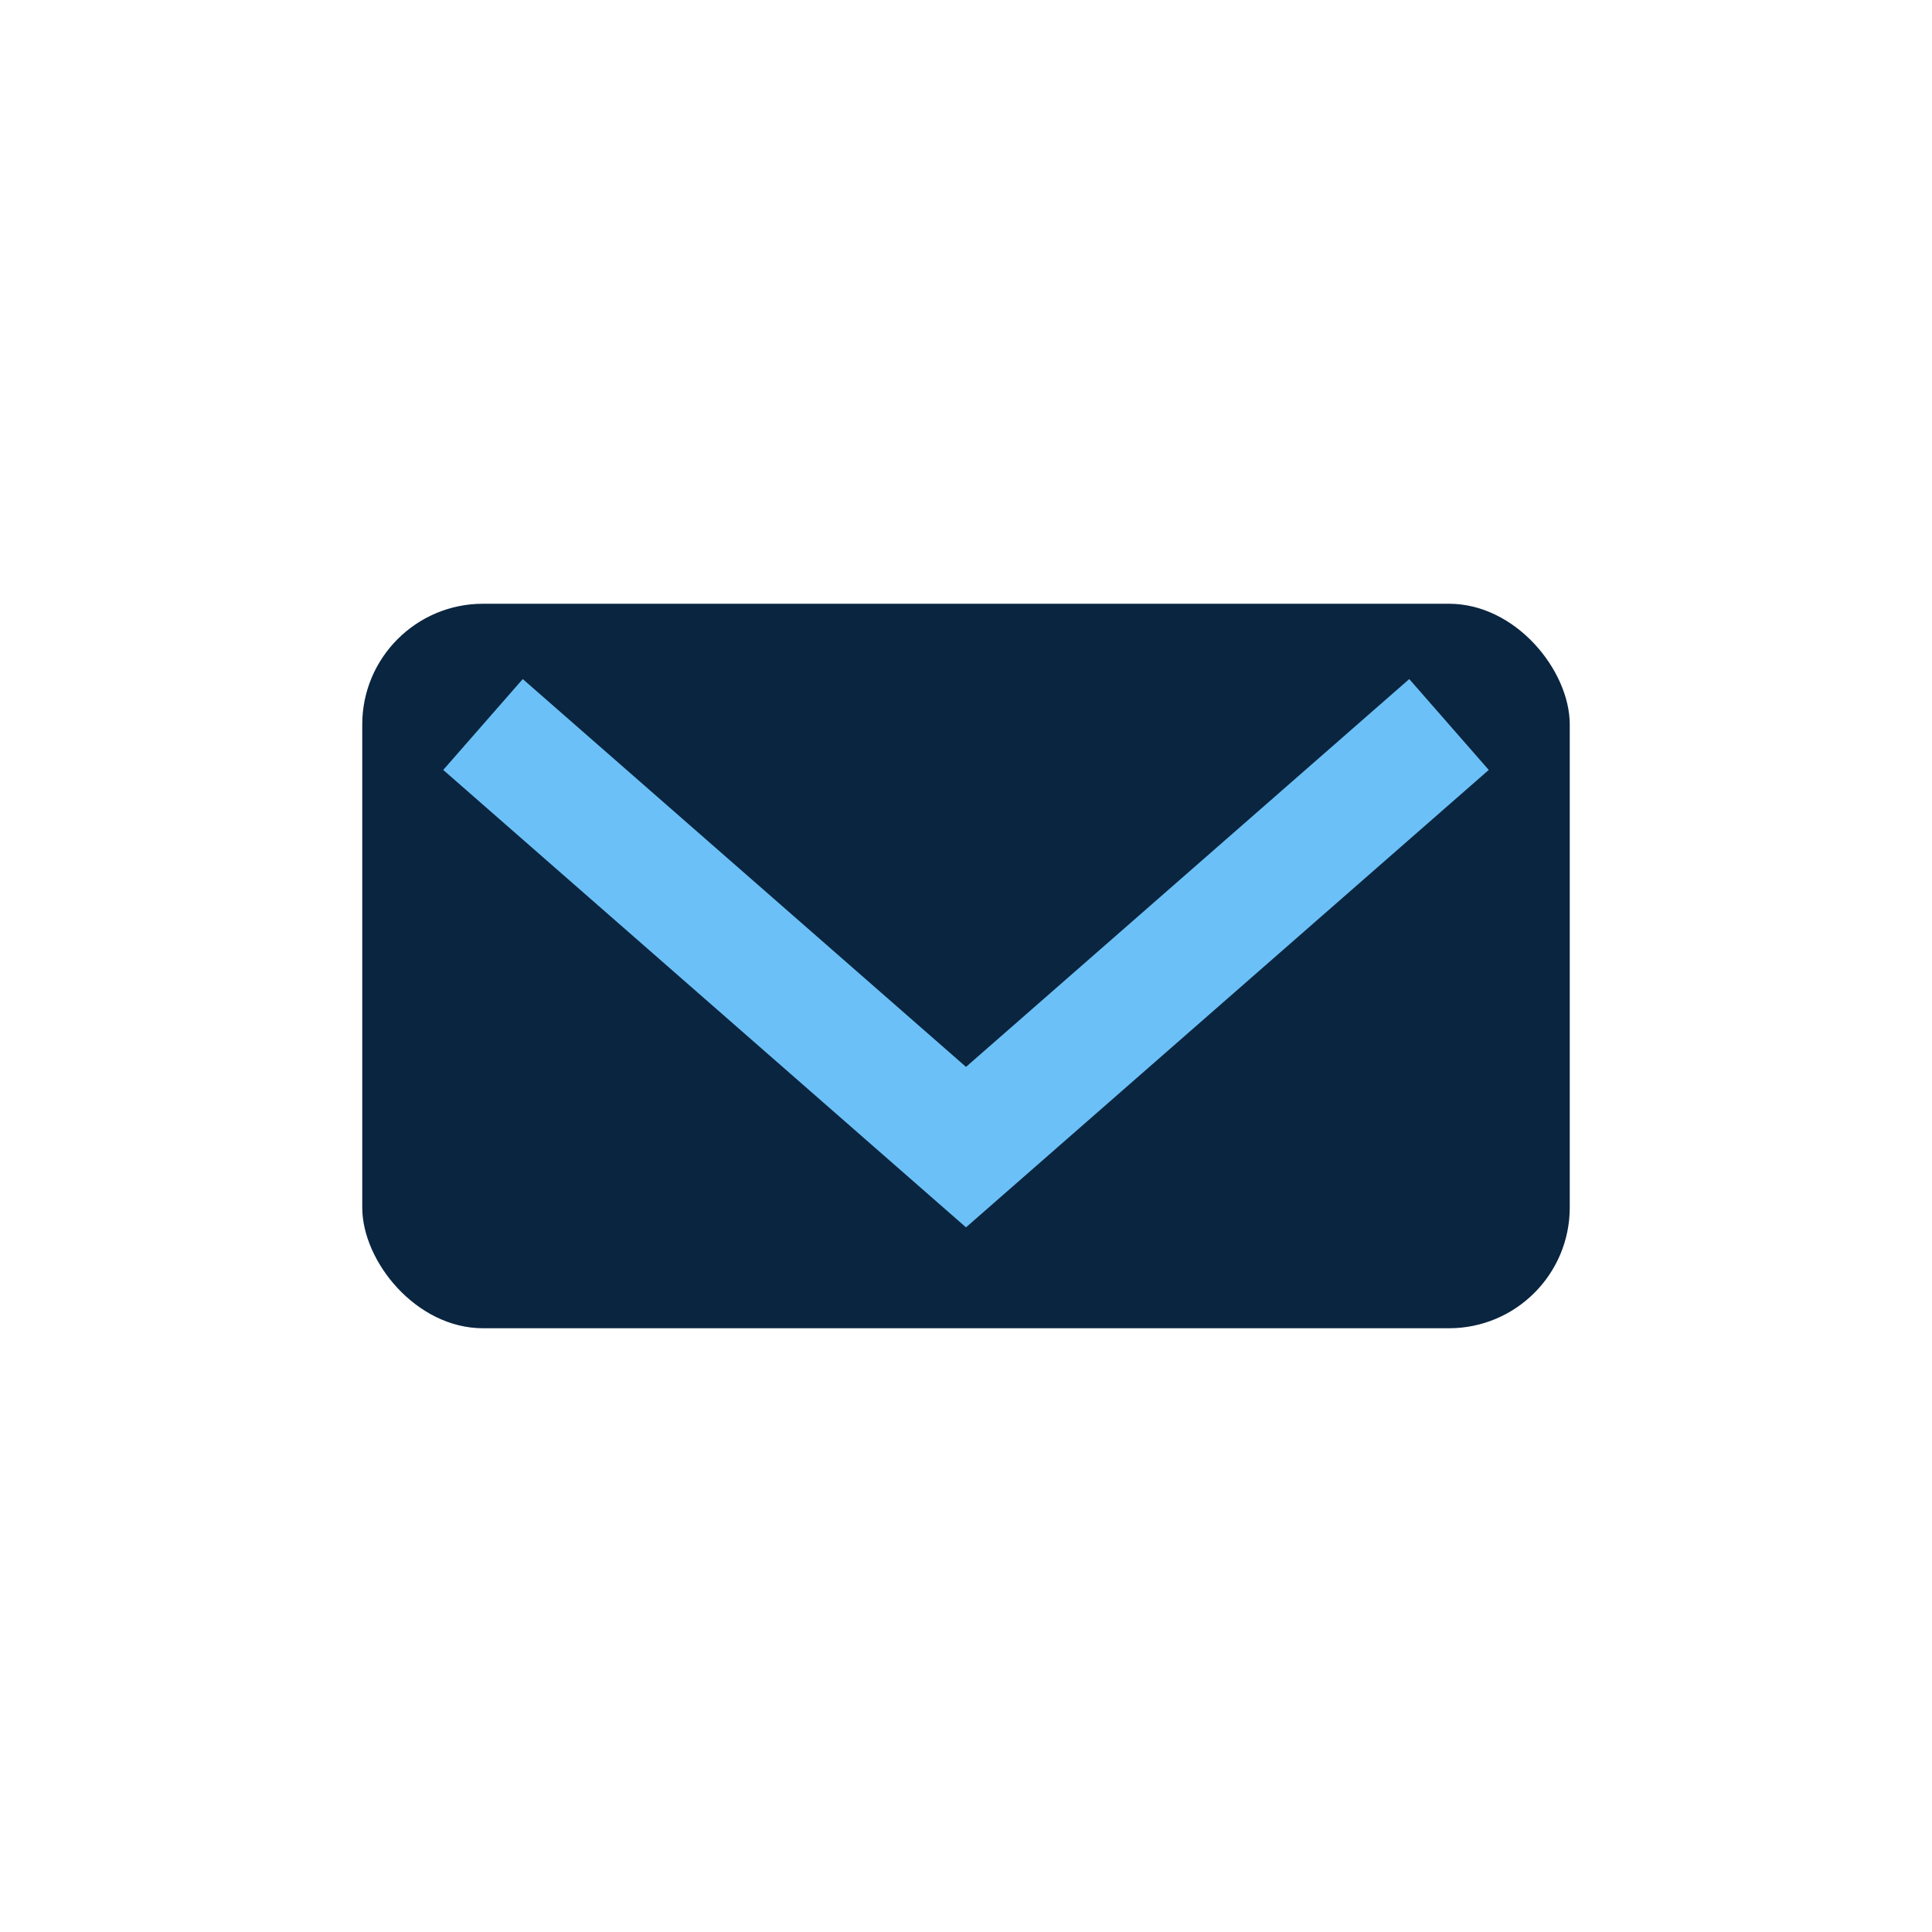 <?xml version="1.0" encoding="UTF-8"?>
<svg xmlns="http://www.w3.org/2000/svg" width="32" height="32" viewBox="0 0 32 32"><rect x="6" y="10" width="20" height="12" rx="2" fill="#0A2540"/><path d="M8 12l8 7 8-7" stroke="#6BC1F7" stroke-width="2" fill="none"/></svg>
